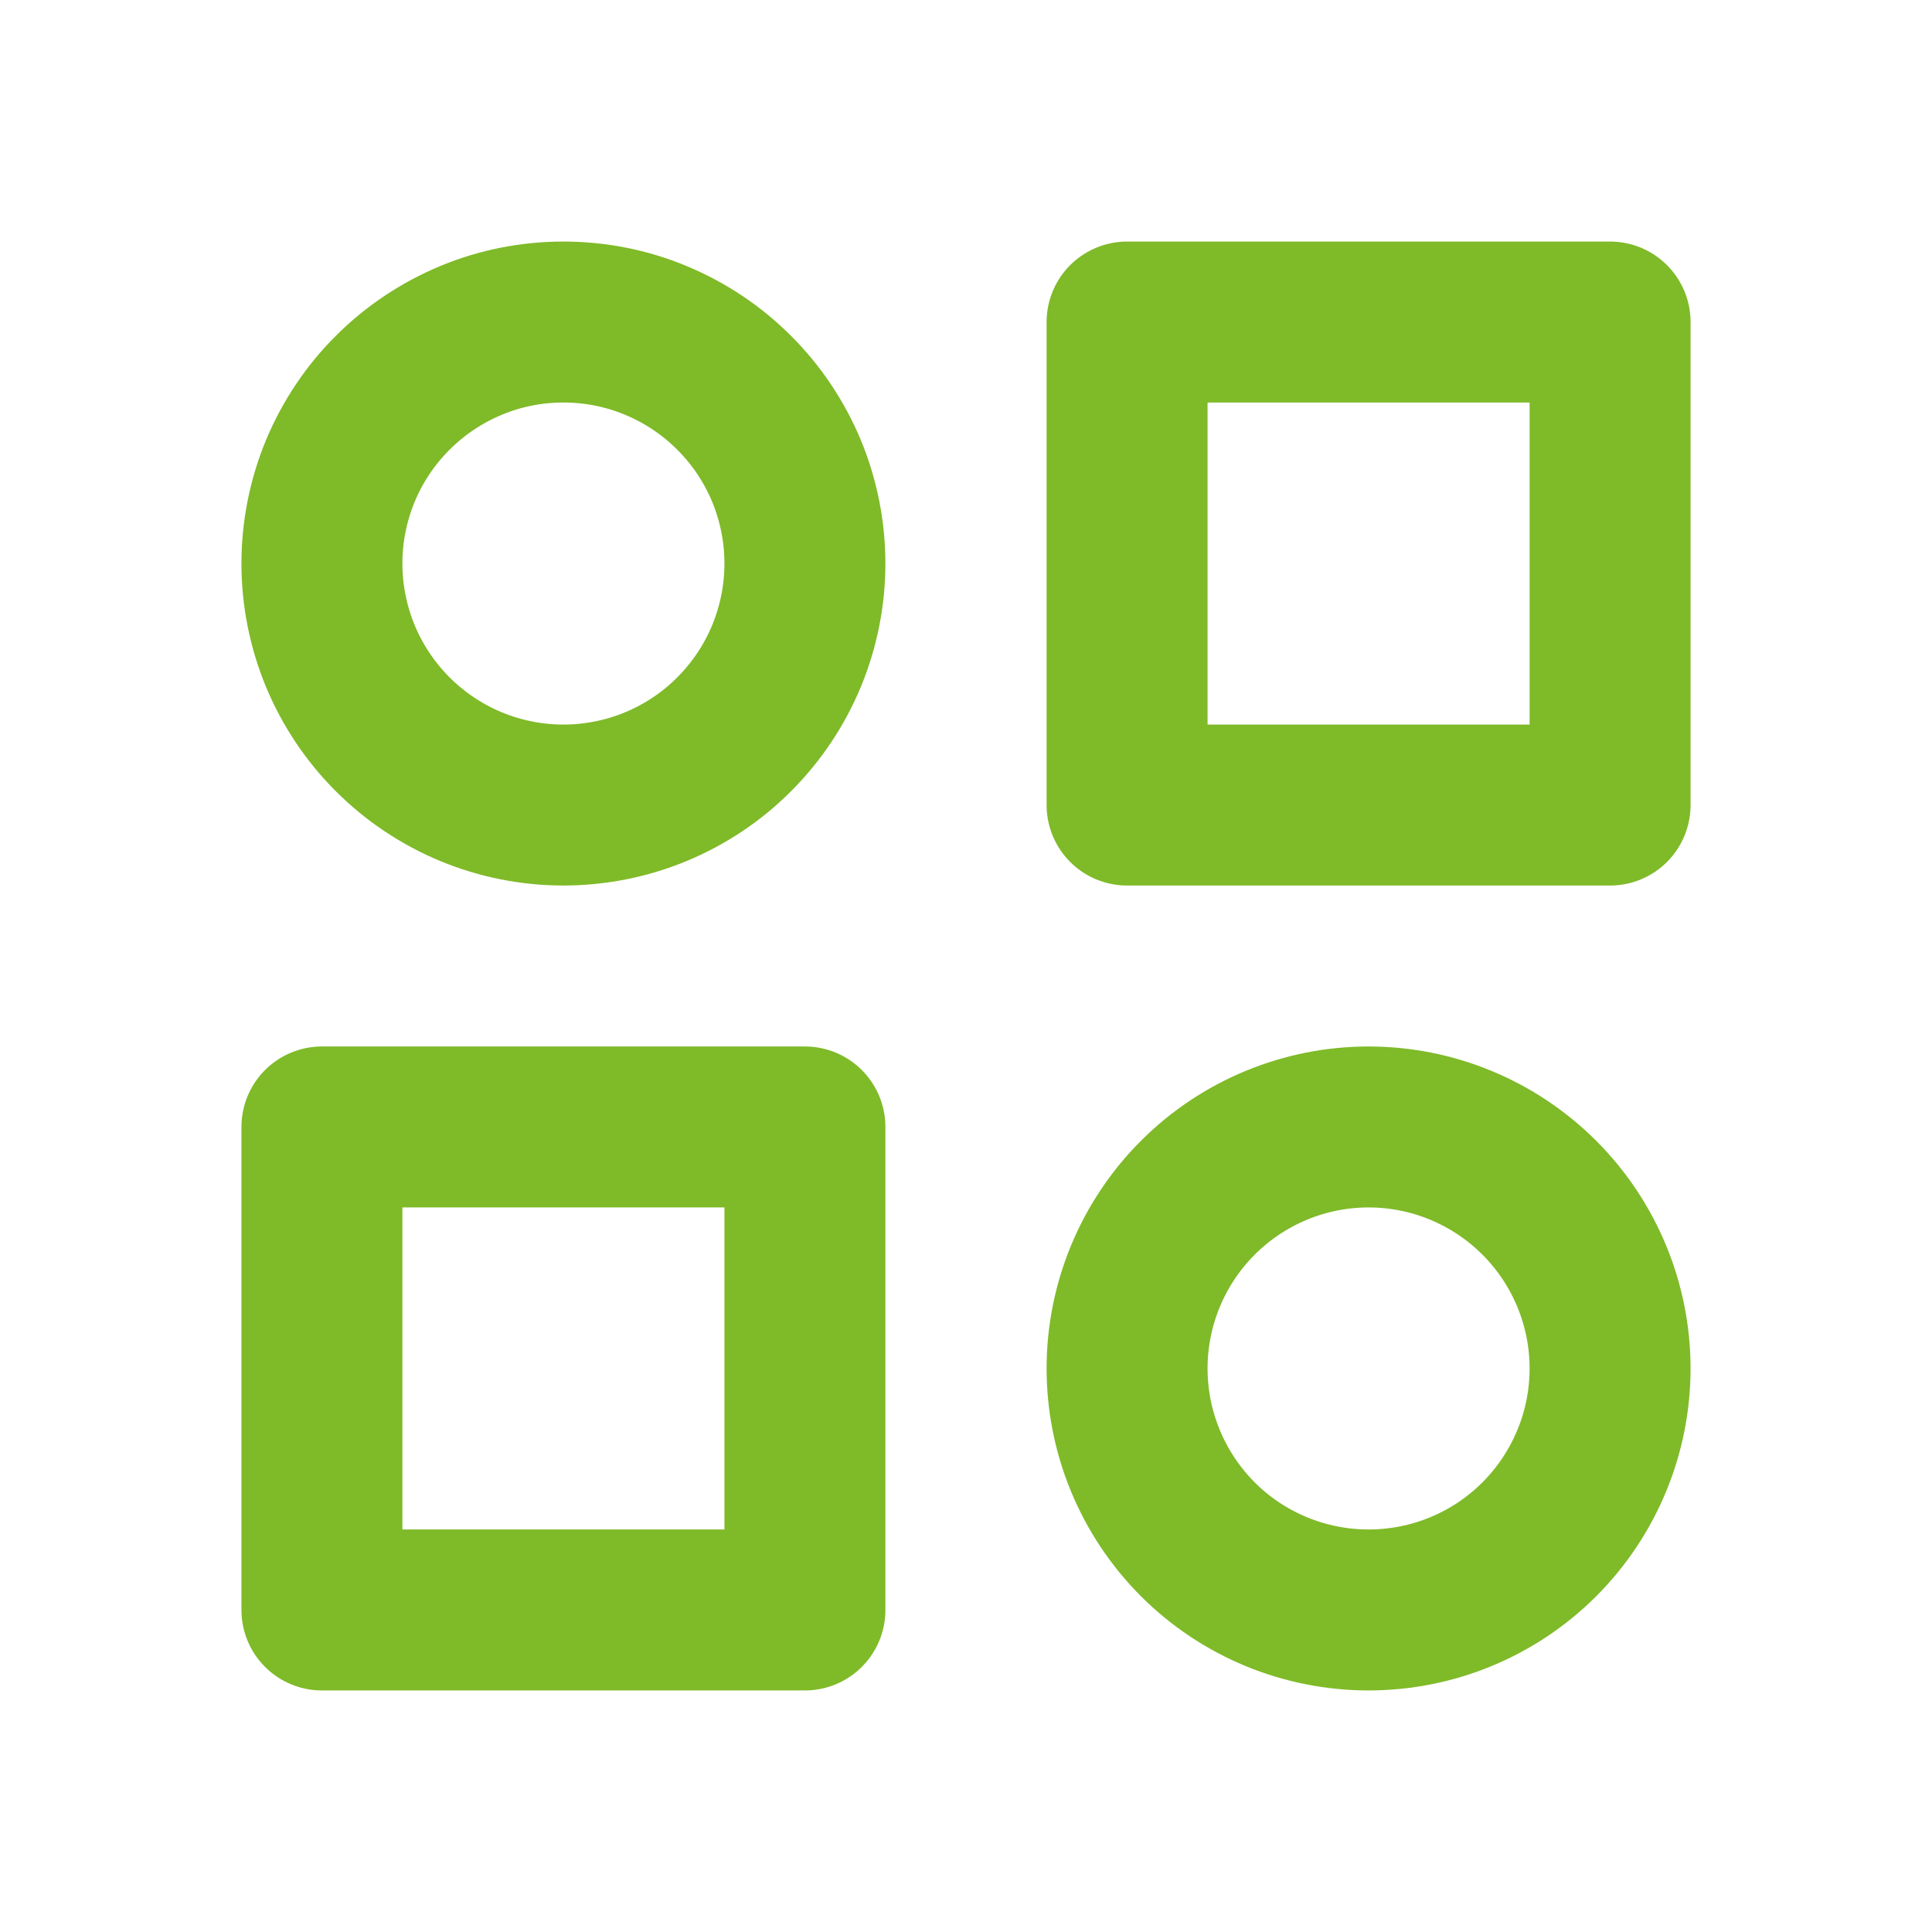 <svg width="16" height="16" viewBox="0 0 16 16" fill="none" xmlns="http://www.w3.org/2000/svg">
<g clip-path="url(#clip0_7157_67215)">
<path d="M9.334 2.667H13.334V6.667H9.334V2.667Z" stroke="#7FBA28" stroke-width="1.333" stroke-linecap="round" stroke-linejoin="round"/>
<path d="M2.666 9.333H6.666V13.333H2.666V9.333Z" stroke="#7FBA28" stroke-width="1.333" stroke-linecap="round" stroke-linejoin="round"/>
<path d="M9.334 11.333C9.334 11.864 9.545 12.372 9.92 12.748C10.295 13.123 10.804 13.333 11.334 13.333C11.864 13.333 12.373 13.123 12.748 12.748C13.123 12.372 13.334 11.864 13.334 11.333C13.334 10.803 13.123 10.294 12.748 9.919C12.373 9.544 11.864 9.333 11.334 9.333C10.804 9.333 10.295 9.544 9.92 9.919C9.545 10.294 9.334 10.803 9.334 11.333Z" stroke="#7FBA28" stroke-width="1.333" stroke-linecap="round" stroke-linejoin="round"/>
<path d="M2.666 4.667C2.666 4.929 2.718 5.189 2.818 5.432C2.919 5.675 3.066 5.895 3.252 6.081C3.438 6.267 3.658 6.414 3.901 6.515C4.143 6.615 4.403 6.667 4.666 6.667C4.929 6.667 5.189 6.615 5.431 6.515C5.674 6.414 5.895 6.267 6.08 6.081C6.266 5.895 6.413 5.675 6.514 5.432C6.614 5.189 6.666 4.929 6.666 4.667C6.666 4.404 6.614 4.144 6.514 3.901C6.413 3.659 6.266 3.438 6.08 3.253C5.895 3.067 5.674 2.92 5.431 2.819C5.189 2.718 4.929 2.667 4.666 2.667C4.403 2.667 4.143 2.718 3.901 2.819C3.658 2.92 3.438 3.067 3.252 3.253C3.066 3.438 2.919 3.659 2.818 3.901C2.718 4.144 2.666 4.404 2.666 4.667Z" stroke="#7FBA28" stroke-width="1.333" stroke-linecap="round" stroke-linejoin="round"/>
</g>
<defs>
<clipPath id="clip0_7157_67215">
<rect width="16" height="16" fill="white"/>
</clipPath>
</defs>
</svg>
